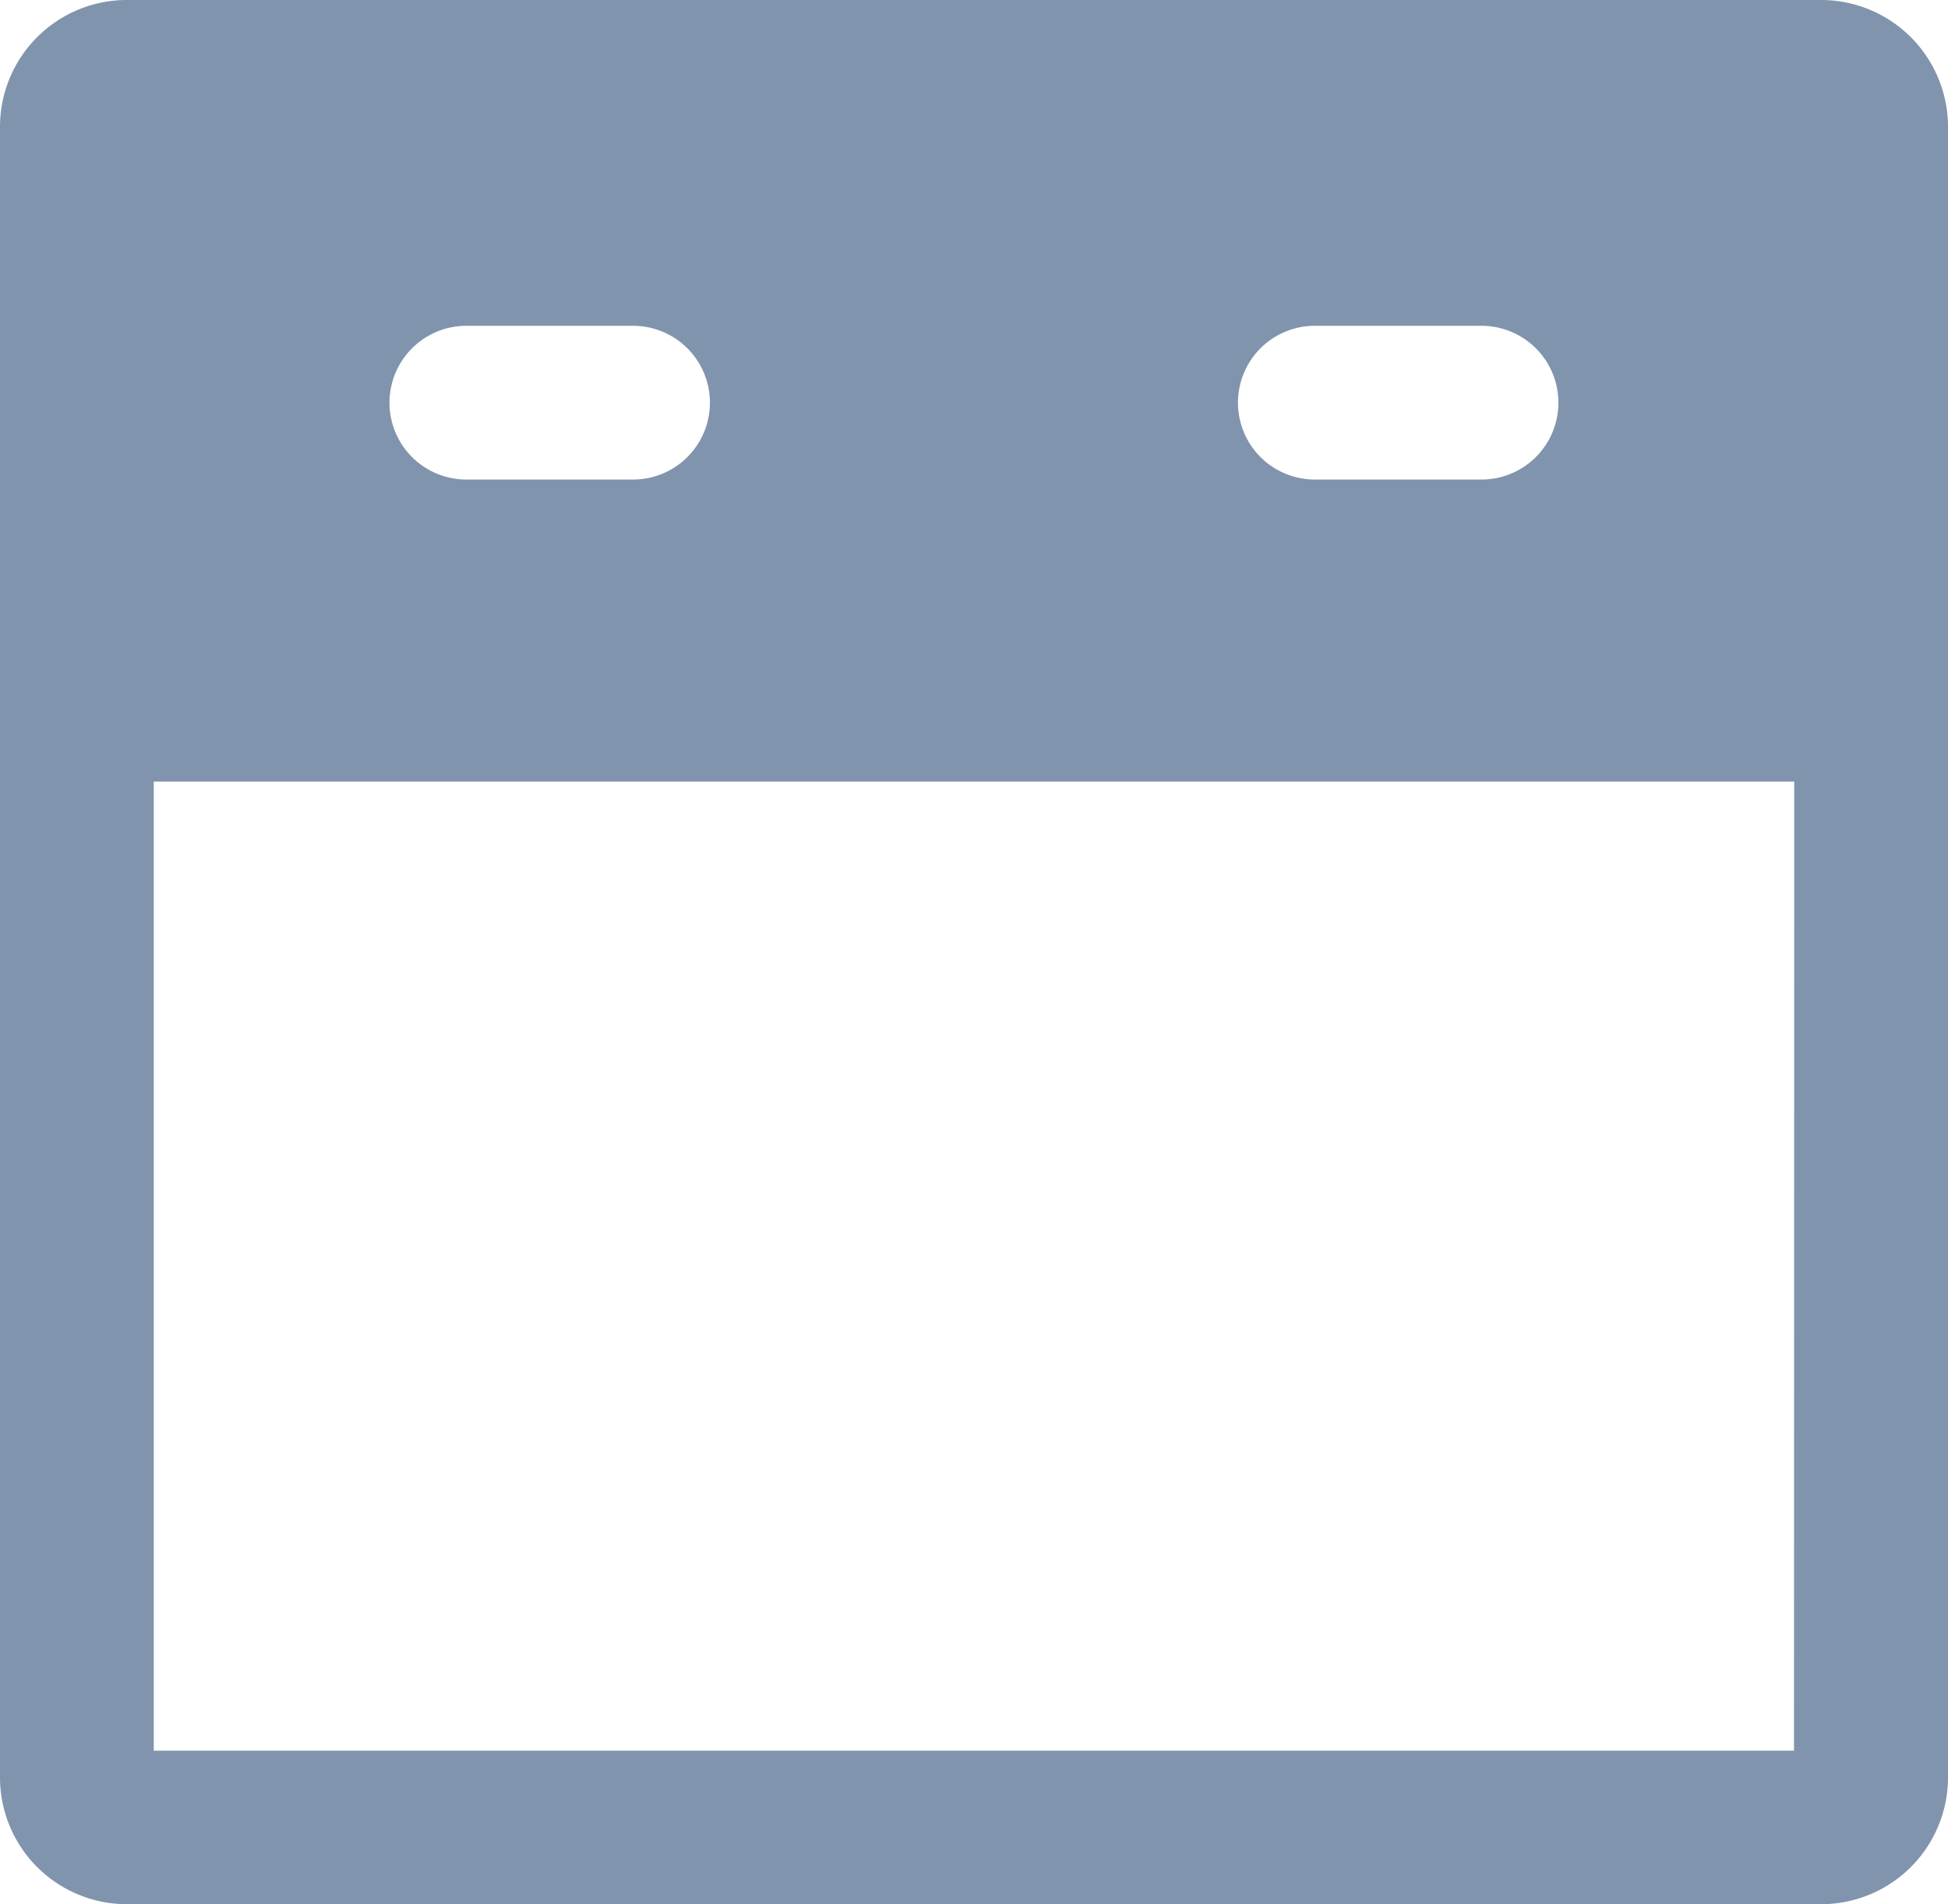<svg xmlns="http://www.w3.org/2000/svg" width="16.14" height="15.779" viewBox="0 0 16.14 15.779">
  <path id="Path_37744" data-name="Path 37744" d="M147.938,67.43H133.922a1.051,1.051,0,0,0-1.062,1.062V82.148a1.051,1.051,0,0,0,1.062,1.062h14.017A1.051,1.051,0,0,0,149,82.148V68.492a1.052,1.052,0,0,0-1.062-1.062Zm-4.184,2.7h1.381a.637.637,0,0,1,0,1.274h-1.381a.637.637,0,0,1,0-1.274Zm-7.03,0h1.381a.637.637,0,0,1,0,1.274h-1.381a.637.637,0,0,1,0-1.274Zm11,11.808H134.134V73.907h13.592Z" transform="translate(-132.86 -67.43)" fill="#8094ad"/>
</svg>
